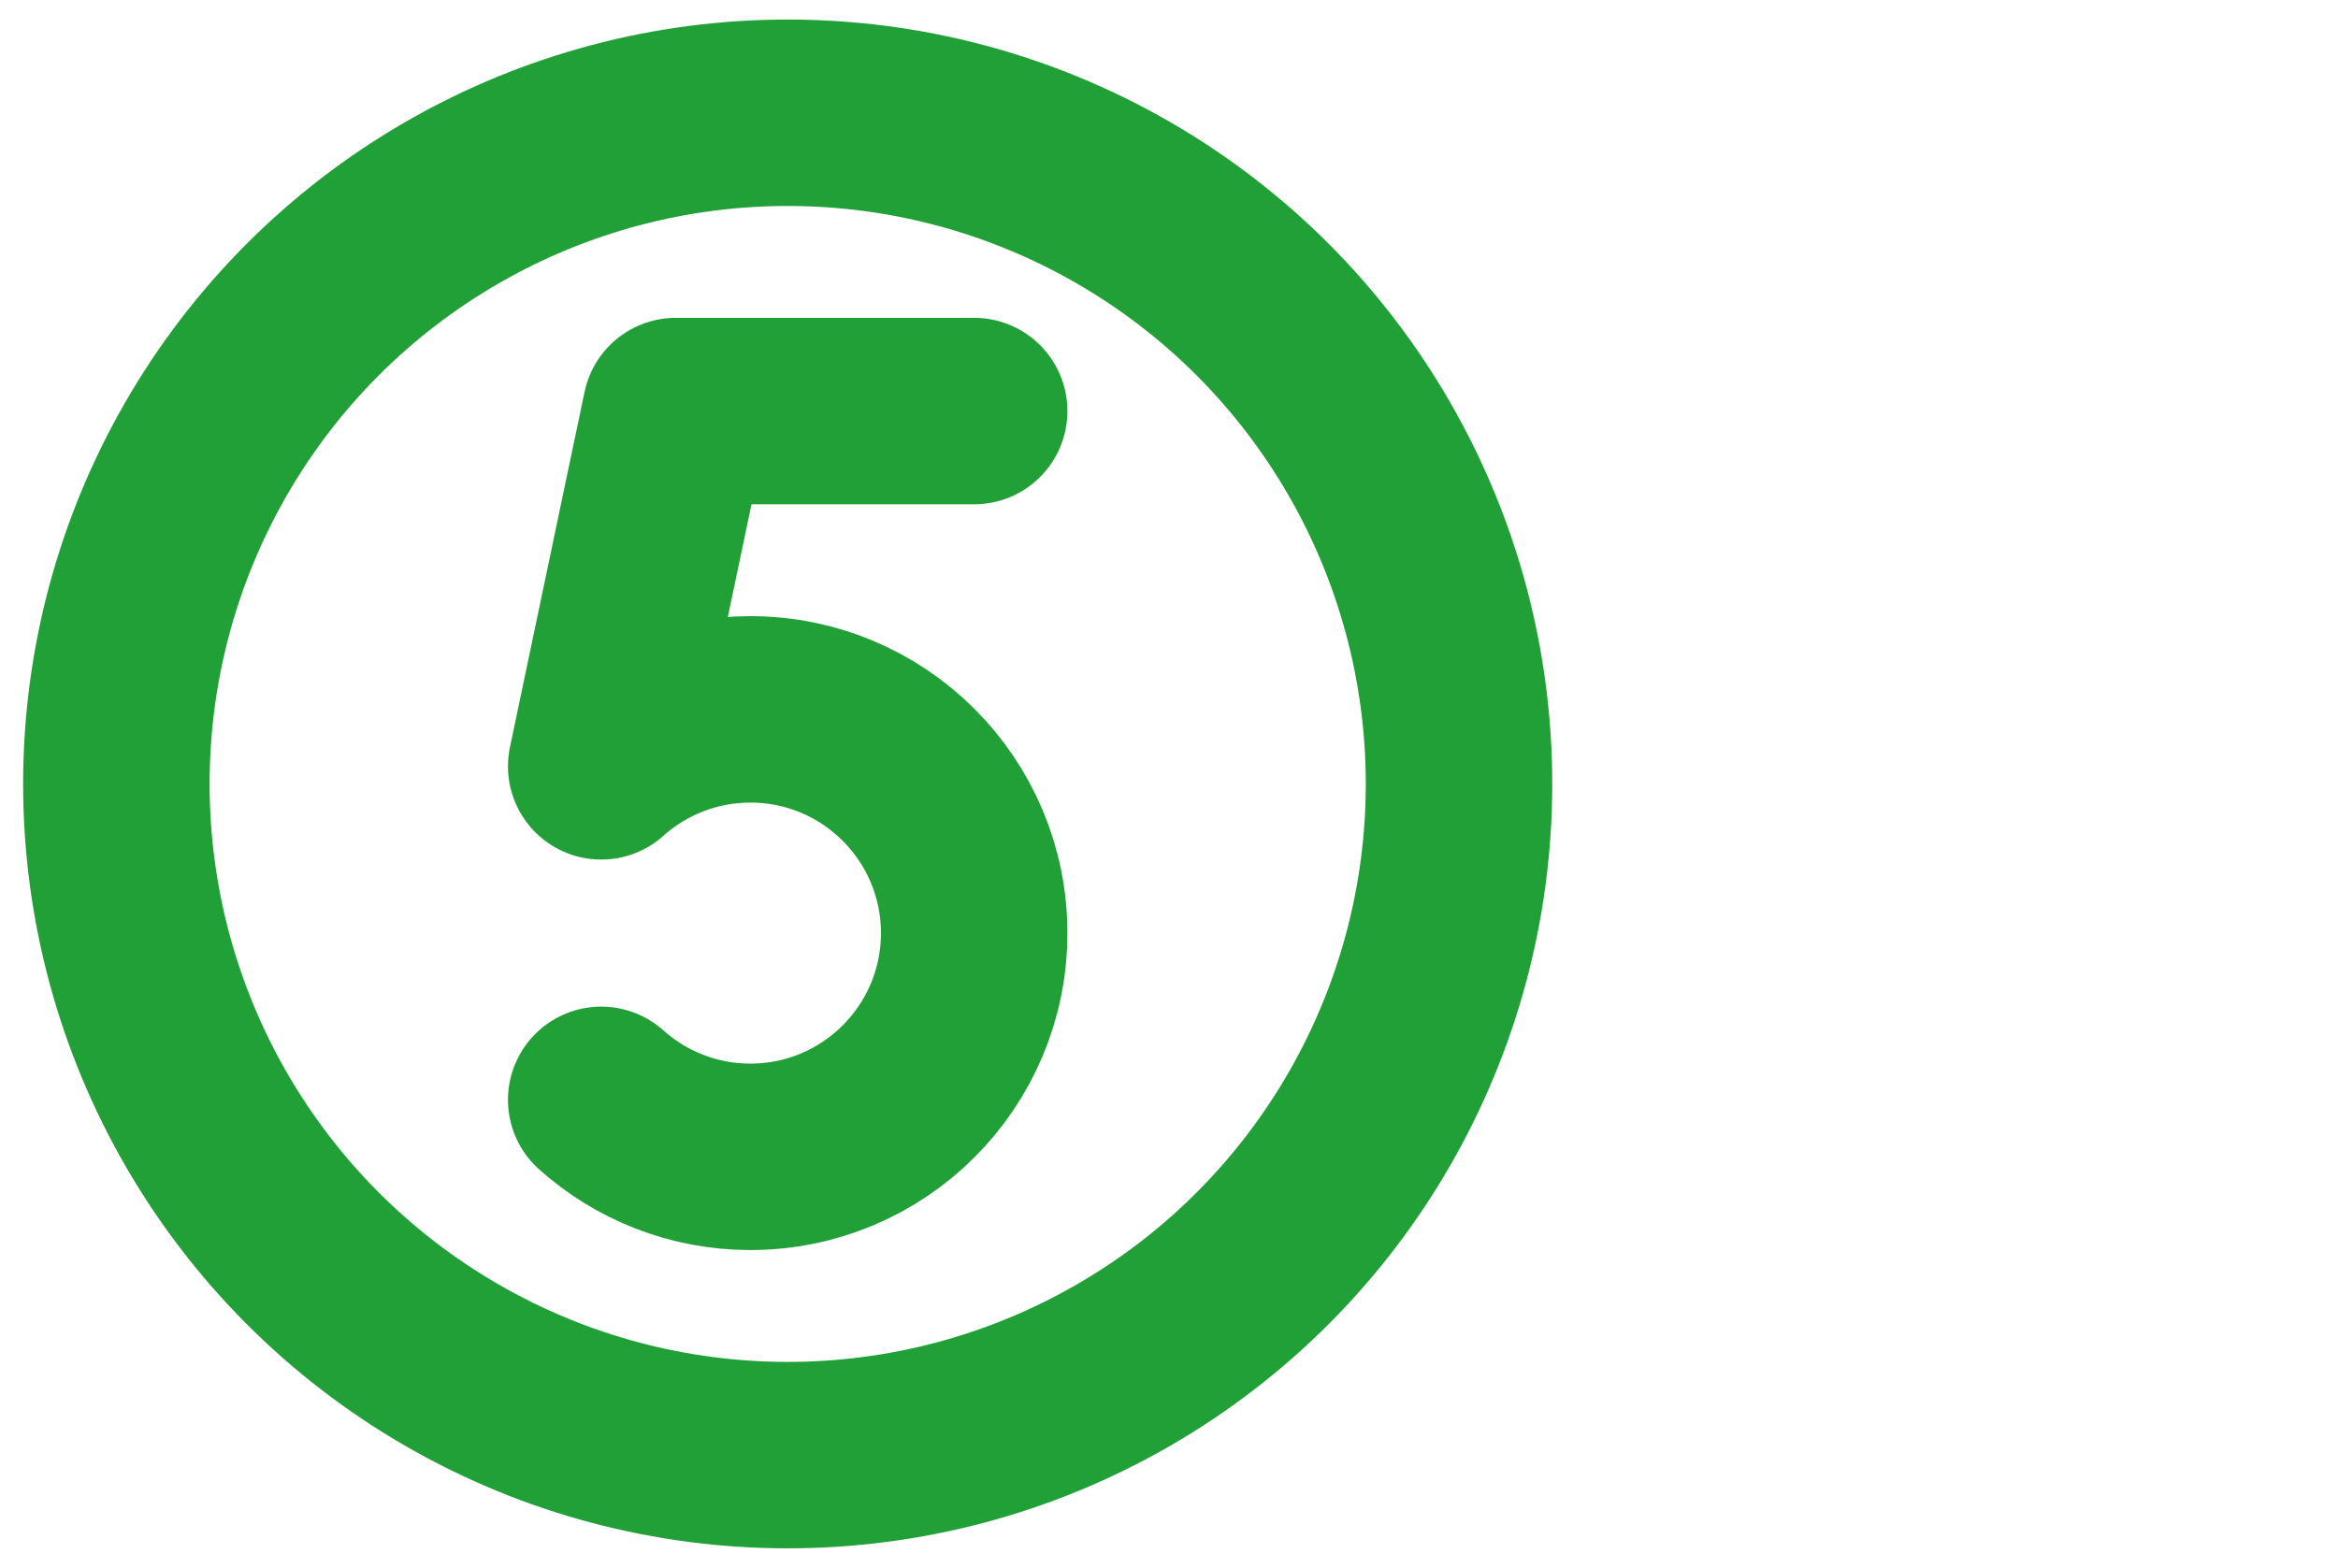 <?xml version="1.0" encoding="UTF-8"?> <svg xmlns="http://www.w3.org/2000/svg" fill="none" viewBox="1.44 1.488 31.344 21.024" style="max-height: 500px" width="31.344" height="21.024"><g stroke-width="0" id="SVGRepo_bgCarrier"></g><g stroke-linejoin="round" stroke-linecap="round" id="SVGRepo_tracerCarrier"></g><g id="SVGRepo_iconCarrier"><g clip-path="url(#clip0_429_10989)"><circle stroke-linejoin="round" stroke-linecap="round" stroke-width="2.5" stroke="#21a038" r="9" cy="12" cx="12"></circle><path stroke-linejoin="round" stroke-linecap="round" stroke-width="2.5" stroke="#21a038" d="M9.5 16.236C10.031 16.711 10.732 17 11.5 17C13.157 17 14.5 15.657 14.5 14C14.5 12.343 13.157 11 11.5 11C10.732 11 10.031 11.289 9.5 11.764L10.5 7H14.5"></path></g><defs><clipPath id="clip0_429_10989"><rect fill="white" height="24" width="24"></rect></clipPath></defs></g></svg> 